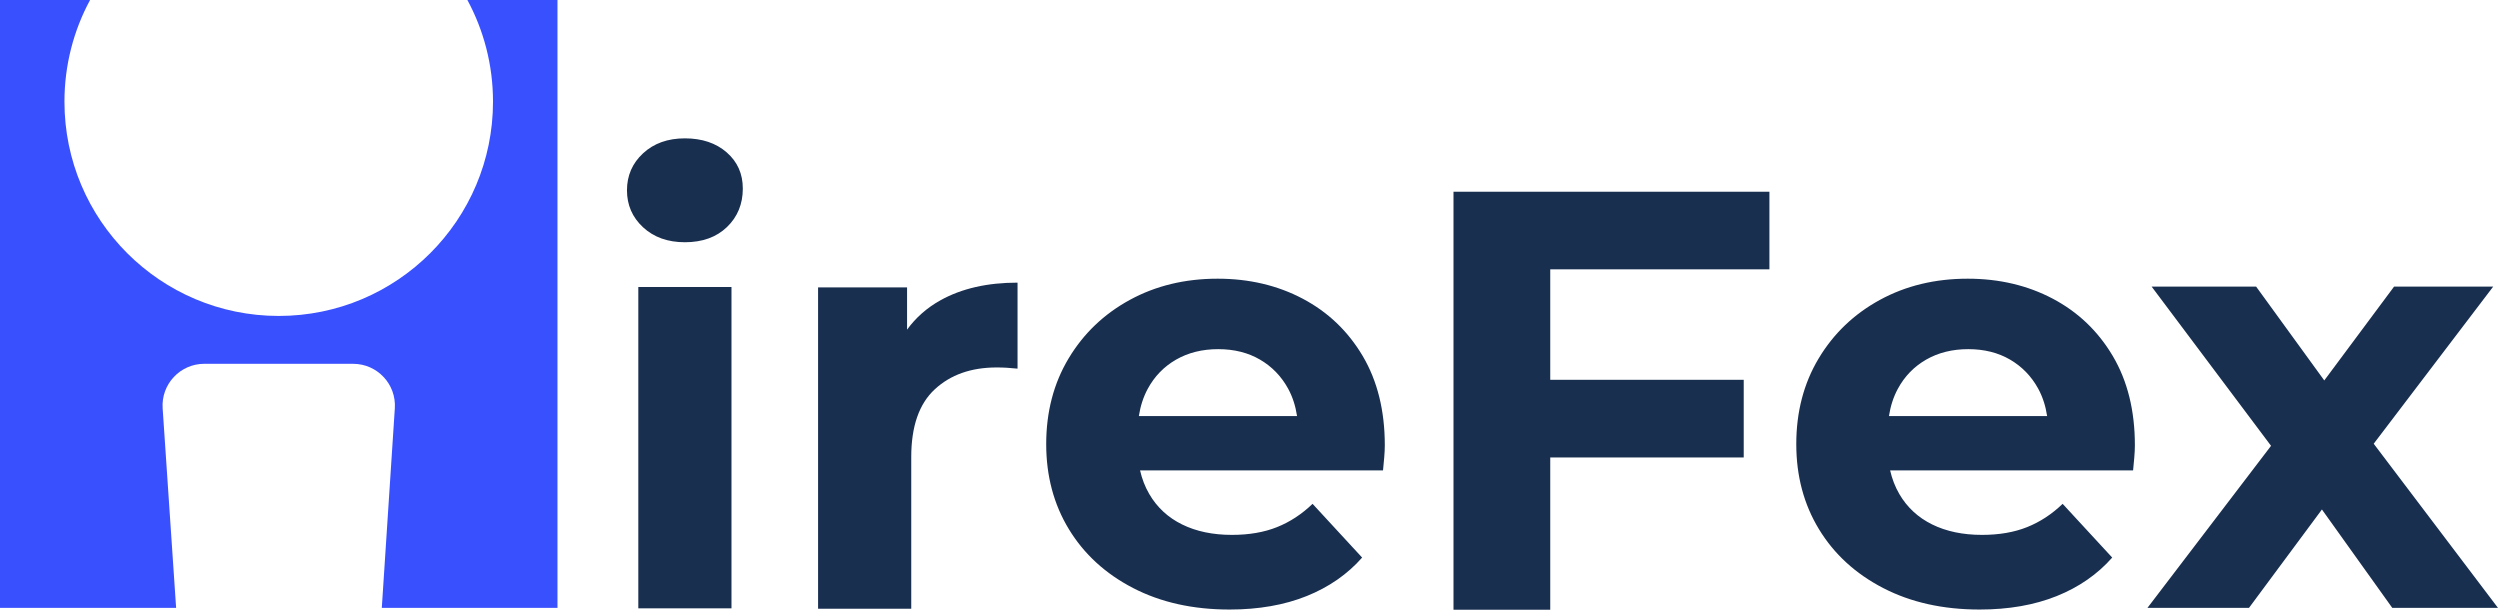 <svg width="410" height="100" viewBox="0 0 410 100" fill="none" xmlns="http://www.w3.org/2000/svg">
<path d="M91.426 0V99.686H62.616L64.752 66.96C65.011 63.011 61.877 59.669 57.922 59.666L33.504 59.663C29.543 59.66 26.405 63.015 26.674 66.969L28.882 99.686H0V0H14.771C12.091 4.959 10.57 10.642 10.57 16.674C10.57 36.084 26.302 51.815 45.712 51.815C65.122 51.815 80.853 36.081 80.853 16.674C80.853 10.642 79.332 4.963 76.651 0H91.426Z" fill="#3950FE"/>
<path d="M112.324 39.728C109.514 39.728 107.232 38.911 105.468 37.28C103.705 35.65 102.823 33.624 102.823 31.209C102.823 28.794 103.705 26.768 105.468 25.138C107.232 23.507 109.517 22.69 112.324 22.69C115.131 22.69 117.416 23.459 119.18 24.992C120.94 26.528 121.822 28.502 121.822 30.917C121.822 33.462 120.956 35.569 119.225 37.235C117.501 38.895 115.196 39.728 112.324 39.728ZM104.684 99.767V47.073H119.964V99.763H104.684V99.767Z" fill="#192F50"/>
<path d="M154.243 49.242C152.022 50.477 150.197 52.087 148.758 54.062V47.138H134.165V99.828H149.445V74.953C149.445 69.925 150.732 66.22 153.313 63.838C155.893 61.455 159.27 60.263 163.449 60.263C164.035 60.263 164.59 60.279 165.115 60.311C165.637 60.344 166.223 60.392 166.878 60.457V46.353C161.915 46.353 157.702 47.316 154.243 49.242Z" fill="#192F50"/>
<path d="M223.487 58.389C221.069 54.308 217.789 51.173 213.643 48.985C209.497 46.797 204.842 45.705 199.688 45.705C194.333 45.705 189.536 46.865 185.29 49.183C181.043 51.501 177.698 54.7 175.251 58.781C172.803 62.862 171.578 67.546 171.578 72.836C171.578 78.062 172.816 82.713 175.299 86.791C177.779 90.872 181.29 94.088 185.828 96.438C190.366 98.788 195.636 99.964 201.646 99.964C206.411 99.964 210.622 99.228 214.282 97.76C217.938 96.292 220.972 94.185 223.39 91.442L215.26 82.629C213.497 84.327 211.552 85.601 209.432 86.447C207.309 87.297 204.846 87.721 202.038 87.721C198.904 87.721 196.178 87.151 193.86 86.007C191.542 84.865 189.747 83.199 188.473 81.011C187.782 79.825 187.286 78.532 186.969 77.141H226.816C226.881 76.49 226.946 75.786 227.011 75.034C227.076 74.285 227.108 73.614 227.108 73.028C227.108 67.348 225.899 62.47 223.487 58.389ZM192.881 58.976C194.871 57.835 197.173 57.261 199.786 57.261C202.395 57.261 204.683 57.835 206.641 58.976C208.599 60.12 210.132 61.702 211.244 63.724C211.98 65.066 212.466 66.57 212.716 68.23H186.774C187.027 66.59 187.51 65.102 188.226 63.773C189.338 61.718 190.888 60.12 192.881 58.976Z" fill="#192F50"/>
<path d="M290.185 44.172V31.442H238.373V100H254.24V75.024H285.971V62.292H254.24V44.172H290.185Z" fill="#192F50"/>
<path d="M346.499 58.389C344.081 54.308 340.801 51.173 336.655 48.985C332.509 46.797 327.854 45.705 322.7 45.705C317.345 45.705 312.548 46.865 308.301 49.183C304.055 51.501 300.71 54.7 298.262 58.781C295.815 62.862 294.59 67.546 294.59 72.836C294.59 78.062 295.828 82.713 298.311 86.791C300.791 90.872 304.301 94.088 308.839 96.438C313.378 98.788 318.648 99.964 324.658 99.964C329.423 99.964 333.634 99.228 337.293 97.76C340.95 96.292 343.984 94.185 346.402 91.442L338.272 82.629C336.509 84.327 334.564 85.601 332.444 86.447C330.321 87.297 327.857 87.721 325.05 87.721C321.916 87.721 319.19 87.151 316.872 86.007C314.554 84.865 312.758 83.199 311.484 81.011C310.794 79.825 310.298 78.532 309.98 77.141H349.828C349.893 76.49 349.958 75.786 350.023 75.034C350.087 74.285 350.12 73.614 350.12 73.028C350.123 67.348 348.914 62.47 346.499 58.389ZM315.893 58.976C317.883 57.835 320.185 57.261 322.797 57.261C325.407 57.261 327.695 57.835 329.653 58.976C331.611 60.12 333.144 61.702 334.256 63.724C334.992 65.066 335.478 66.57 335.728 68.23H309.789C310.042 66.59 310.525 65.102 311.241 63.773C312.35 61.718 313.899 60.12 315.893 58.976Z" fill="#192F50"/>
<path d="M409.67 99.695L389.287 72.772L408.885 47.002H392.629L381.18 62.392L370.004 47.002H352.866L372.451 73.115L352.179 99.695H368.83L380.795 83.556L392.334 99.695H409.67Z" fill="#192F50"/>
</svg>
